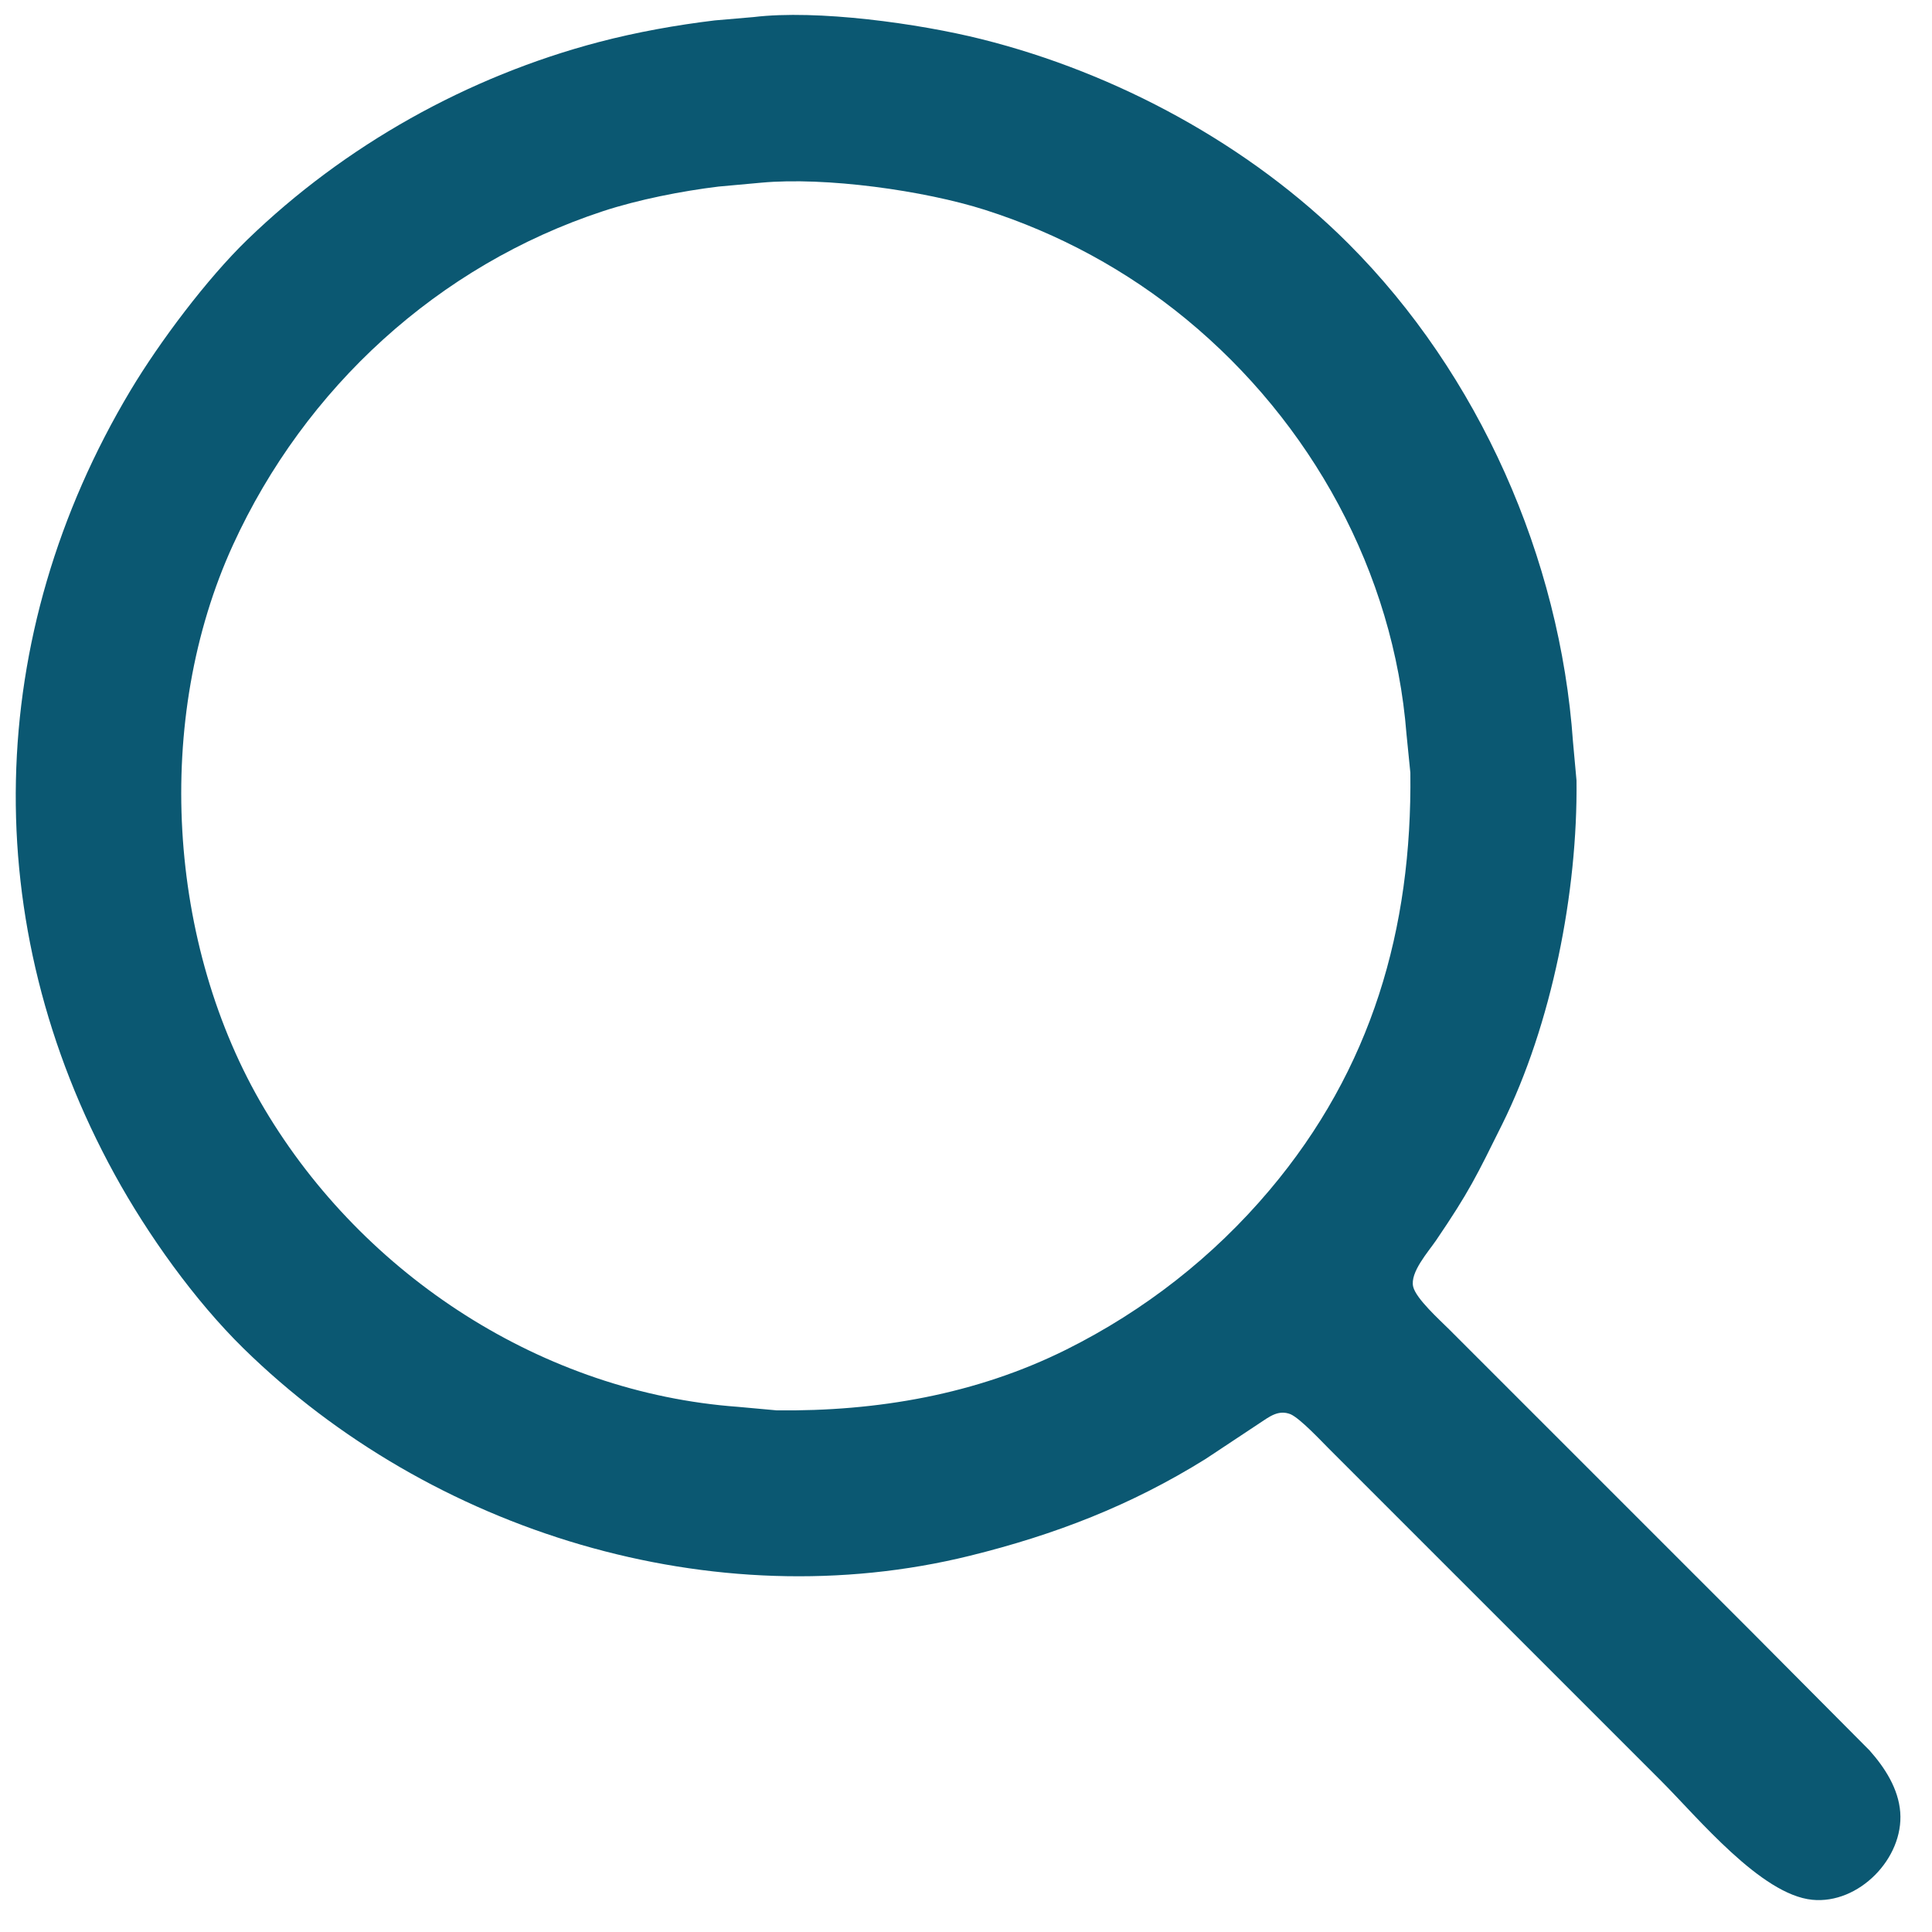 <svg xmlns="http://www.w3.org/2000/svg" width="500" height="500">
    <path fill="#0b5872" d="M195 4.42c16.49-2 42.77 1.65 59 5.71 34.96 8.74 69.38 27.33 94.96 52.91 33.83 33.83 54.8 81.42 58.13 128.96l.91 10c.33 28.83-6.39 63.11-19.25 89-6.63 13.36-8.51 17.38-17.09 30-2.04 2.99-6.81 8.31-5.93 12 .74 3.1 6.87 8.6 9.27 11l23 23 56 56 29.83 30c3.95 4.44 7.49 9.9 7.95 16 .91 11.95-10.75 23.86-22.78 22.66-13.26-1.32-29.59-21.25-39-30.66l-67-67-19-19c-2.16-2.16-7.48-7.87-10-9-3.15-1.24-5.47.63-8 2.3l-14 9.28c-19.34 12.04-38.98 19.61-61 25.05-66.38 16.38-139.5-6.14-187.99-53.67-12.64-12.4-24.79-29.43-33.31-44.96-35.66-64.94-33.92-139.51 4.1-203C41.32 88.45 53.56 72.15 64 62.04c25.25-24.44 57.04-42.24 91-51.16 9.78-2.56 19.96-4.39 30-5.6l10-.86Zm2 42.86-11 1c-9.53 1.15-20.89 3.39-30 6.39-42.56 14.01-77.08 45.69-95.69 86.33-20.61 44.99-17.12 103.53 8.14 146 25.75 43.28 72.19 73.41 122.55 77.09l10 .91c25.95.3 51.61-4.09 75-15.75 20.16-10.06 38-23.99 52.56-41.25 26.45-31.35 36.91-67.56 36.44-108l-1-10c-3.27-41.87-24.64-80.75-57-107.39-15.4-12.67-33.01-22.2-52-28.27-15.88-5.07-41.43-8.6-58-7.06Z"/>
</svg>
